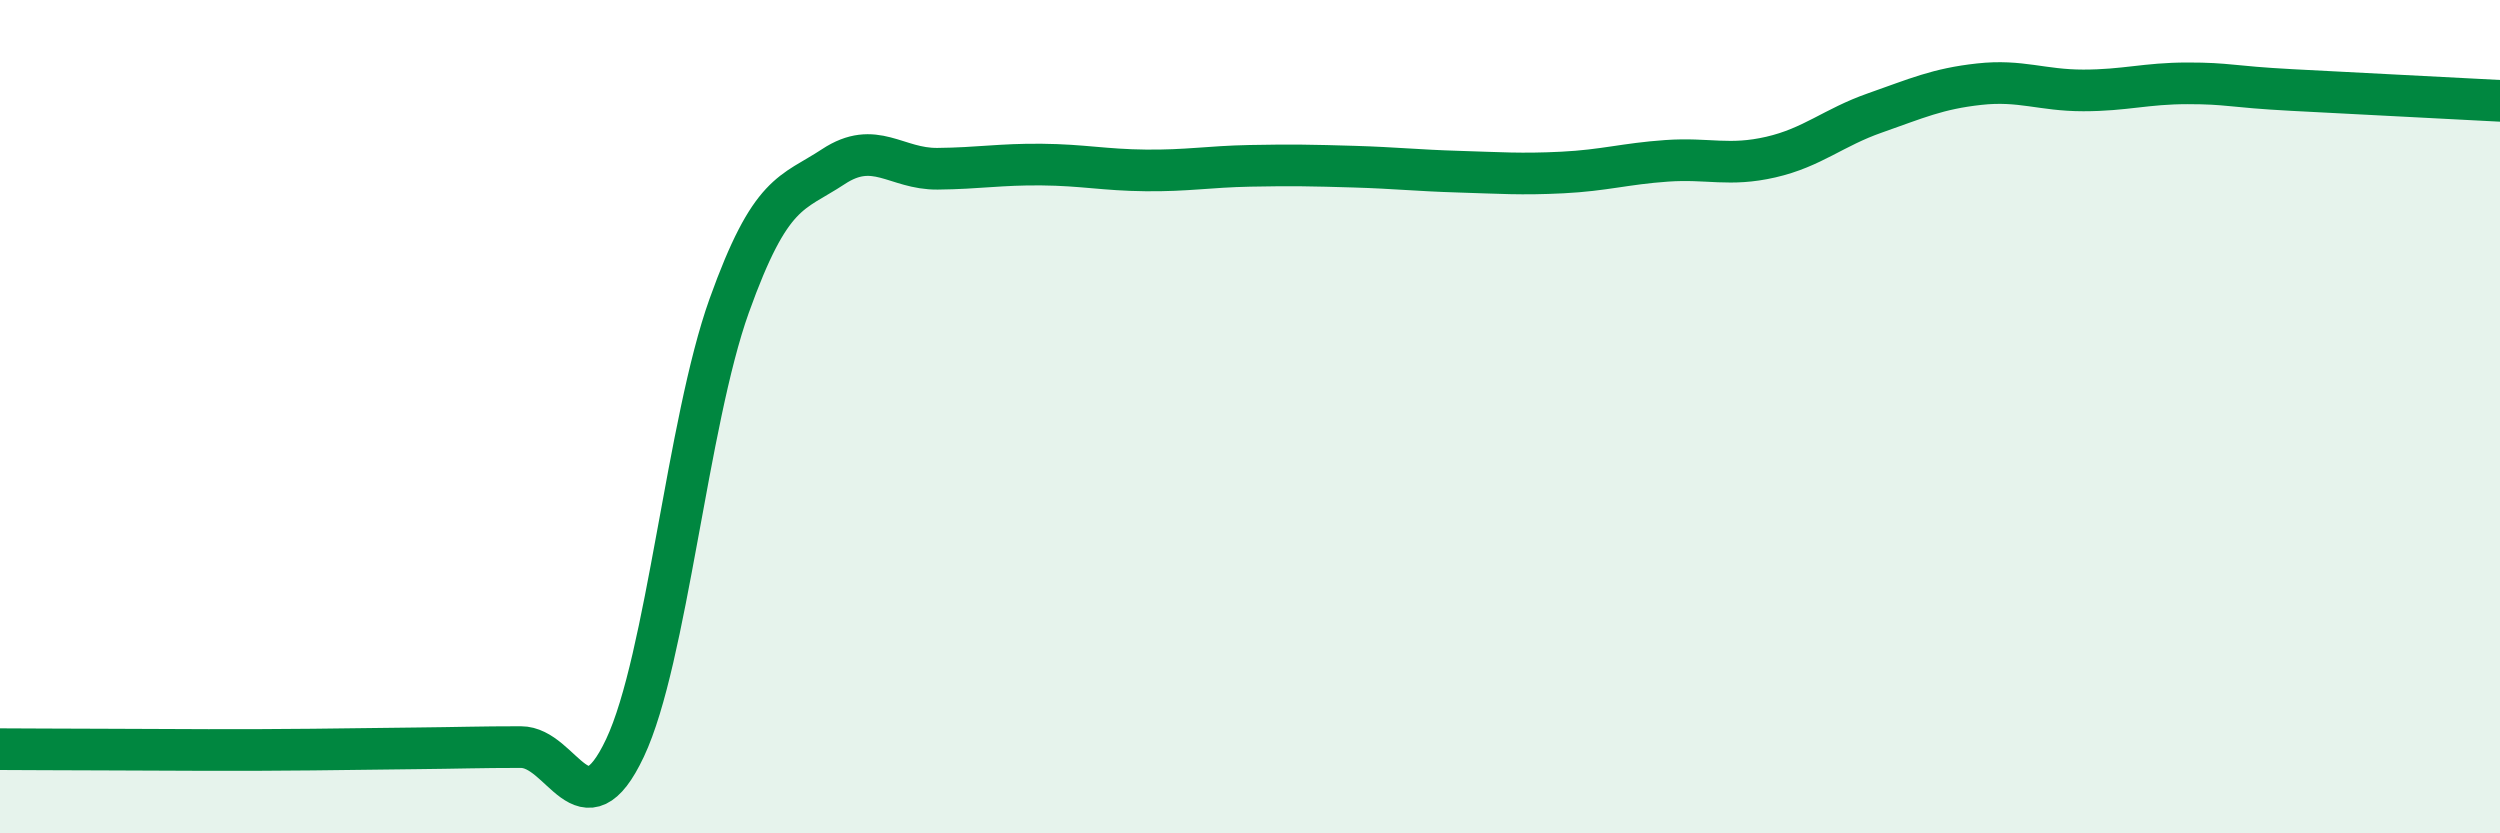 
    <svg width="60" height="20" viewBox="0 0 60 20" xmlns="http://www.w3.org/2000/svg">
      <path
        d="M 0,17.98 C 0.5,17.98 1.5,17.99 2.5,17.99 C 3.5,17.99 4,18 5,18 C 6,18 6.5,18 7.5,17.99 C 8.5,17.98 9,17.97 10,17.96 C 11,17.95 11.5,17.93 12.5,17.93 C 13.5,17.93 14,20.07 15,17.95 C 16,15.83 16.5,10.13 17.5,7.34 C 18.5,4.55 19,4.66 20,4 C 21,3.34 21.5,4.06 22.5,4.05 C 23.5,4.04 24,3.94 25,3.95 C 26,3.96 26.5,4.08 27.5,4.09 C 28.5,4.1 29,4 30,3.98 C 31,3.96 31.5,3.97 32.5,4 C 33.5,4.03 34,4.09 35,4.12 C 36,4.15 36.5,4.19 37.5,4.14 C 38.5,4.09 39,3.93 40,3.86 C 41,3.79 41.5,4 42.5,3.77 C 43.5,3.54 44,3.06 45,2.71 C 46,2.36 46.5,2.13 47.5,2.02 C 48.5,1.91 49,2.17 50,2.17 C 51,2.17 51.5,2 52.5,2 C 53.5,2 53.5,2.08 55,2.16 C 56.5,2.24 59,2.37 60,2.42L60 20L0 20Z"
        fill="#008740"
        opacity="0.1"
        stroke-linecap="round"
        stroke-linejoin="round"
      />
      <path
        d="M 0,17.98 C 0.5,17.98 1.5,17.99 2.5,17.99 C 3.5,17.99 4,18 5,18 C 6,18 6.5,18 7.5,17.99 C 8.5,17.98 9,17.97 10,17.96 C 11,17.95 11.5,17.93 12.5,17.93 C 13.5,17.93 14,20.07 15,17.95 C 16,15.83 16.5,10.13 17.5,7.34 C 18.5,4.55 19,4.66 20,4 C 21,3.34 21.5,4.06 22.5,4.05 C 23.5,4.04 24,3.94 25,3.95 C 26,3.96 26.5,4.08 27.5,4.09 C 28.5,4.1 29,4 30,3.98 C 31,3.96 31.5,3.97 32.5,4 C 33.5,4.03 34,4.09 35,4.12 C 36,4.15 36.5,4.19 37.5,4.14 C 38.5,4.09 39,3.93 40,3.86 C 41,3.79 41.5,4 42.5,3.77 C 43.5,3.54 44,3.06 45,2.71 C 46,2.36 46.5,2.13 47.5,2.02 C 48.5,1.91 49,2.17 50,2.17 C 51,2.17 51.5,2 52.5,2 C 53.5,2 53.5,2.08 55,2.16 C 56.5,2.24 59,2.37 60,2.42"
        stroke="#008740"
        stroke-width="1"
        fill="none"
        stroke-linecap="round"
        stroke-linejoin="round"
      />
    </svg>
  